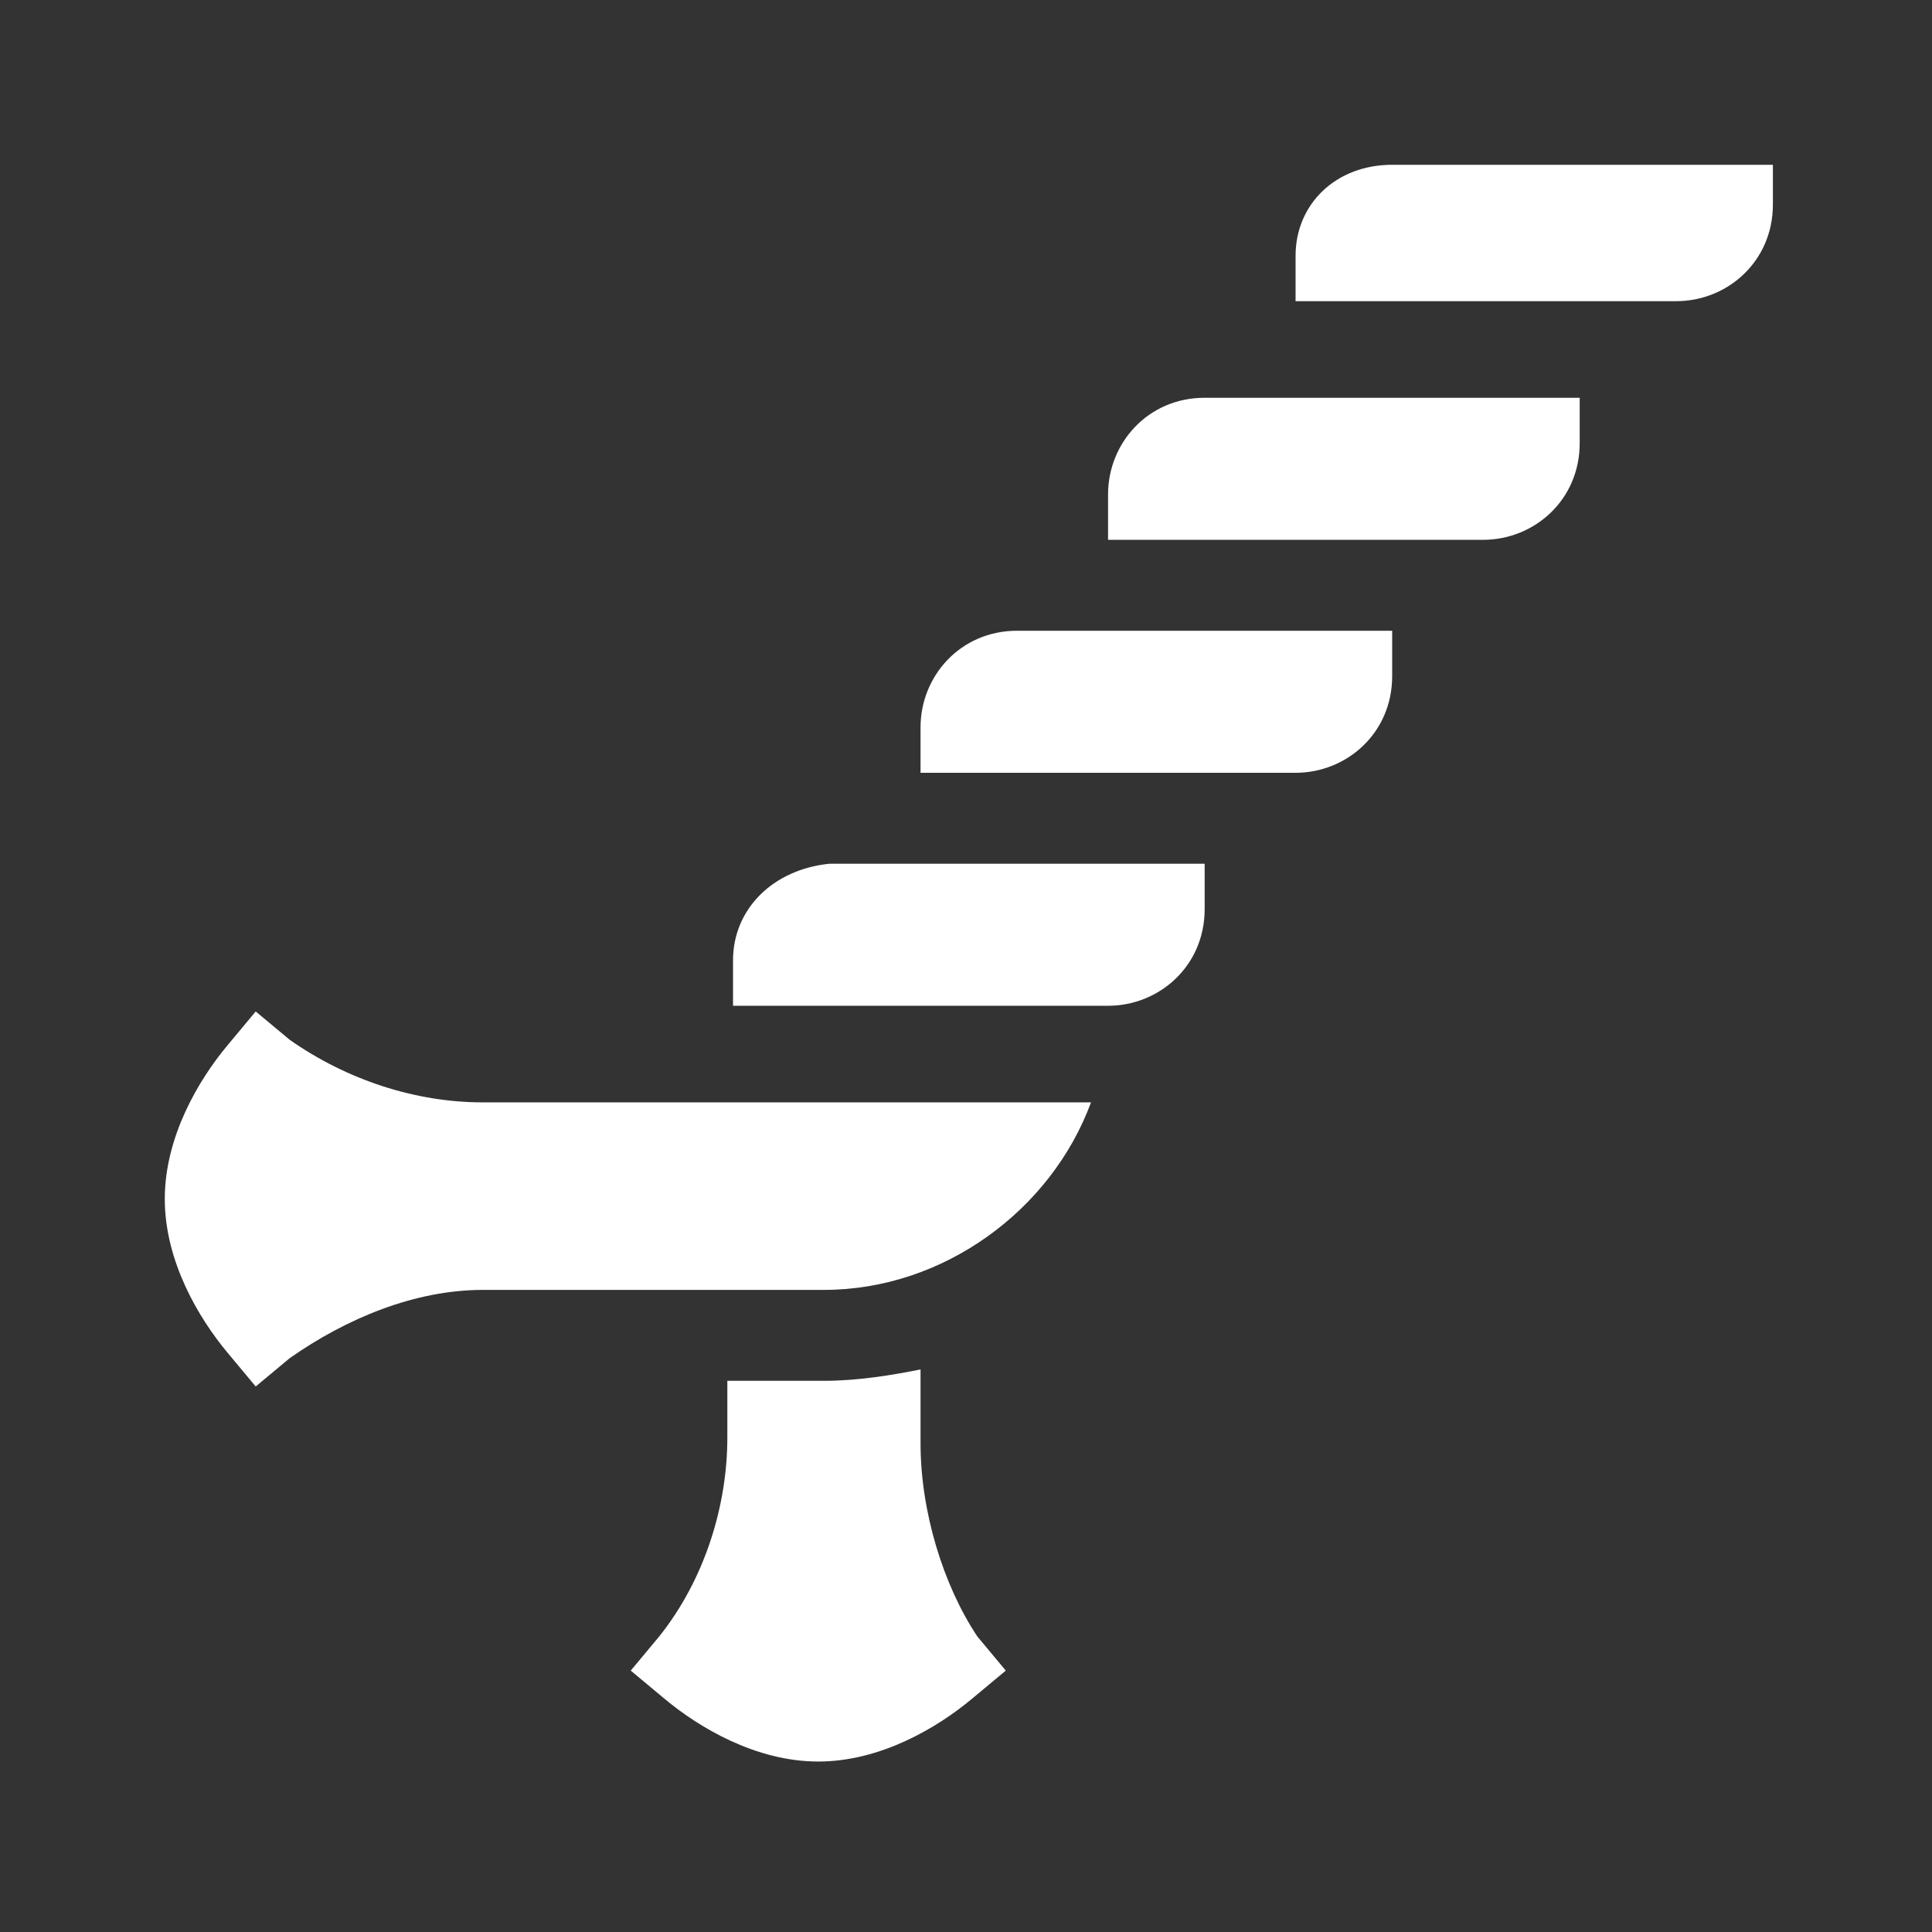 <?xml version="1.0" encoding="utf-8"?>
<!-- Generator: Adobe Illustrator 27.0.1, SVG Export Plug-In . SVG Version: 6.00 Build 0)  -->
<svg version="1.1" id="Layer_1" xmlns="http://www.w3.org/2000/svg" xmlns:xlink="http://www.w3.org/1999/xlink" x="0px" y="0px"
	 viewBox="0 0 34 34" style="enable-background:new 0 0 34 34;" xml:space="preserve">
<rect x="0" y="0" width="34" height="34" fill="#333333" stroke="none"/>
<style type="text/css">
	.st0{fill:#FFFFFF;}
</style>
<g>
	<g>
		<path class="st0" d="M22.8,4.5v0.8h6.7c0.9,0,1.7-0.7,1.7-1.7V2.9h-6.7C23.5,2.9,22.8,3.6,22.8,4.5z"/>
		<path class="st0" d="M19.5,8.7v0.8h6.6c0.9,0,1.7-0.7,1.7-1.7V7h-6.6C20.2,7,19.5,7.8,19.5,8.7z"/>
		<path class="st0" d="M16.2,12.8v0.8h6.6c0.9,0,1.7-0.7,1.7-1.7v-0.8h-6.6C16.9,11.1,16.2,11.9,16.2,12.8z"/>
		<path class="st0" d="M12.9,16.9v0.8h6.6c0.9,0,1.7-0.7,1.7-1.7v-0.8h-6.6C13.6,15.3,12.9,16,12.9,16.9z"/>
		<path class="st0" d="M16.2,25.4v-1.3c-0.5,0.1-1.1,0.2-1.7,0.2h-1.7v1c0,1.2-0.4,2.5-1.2,3.5l-0.5,0.6l0.6,0.5
			c0.6,0.5,1.6,1.1,2.7,1.1c1.1,0,2.1-0.6,2.7-1.1l0.6-0.5l-0.5-0.6C16.6,27.9,16.2,26.6,16.2,25.4L16.2,25.4z"/>
		<path class="st0" d="M5.1,18.3l-0.6-0.5l-0.5,0.6C3.5,19,2.9,20,2.9,21.1c0,1.1,0.6,2.1,1.1,2.7l0.5,0.6l0.6-0.5
			c1-0.7,2.2-1.2,3.4-1.2h6c2.1,0,4-1.4,4.7-3.3H8.5C7.3,19.4,6.1,19,5.1,18.3L5.1,18.3z"/>
	</g>
</g>
</svg>
